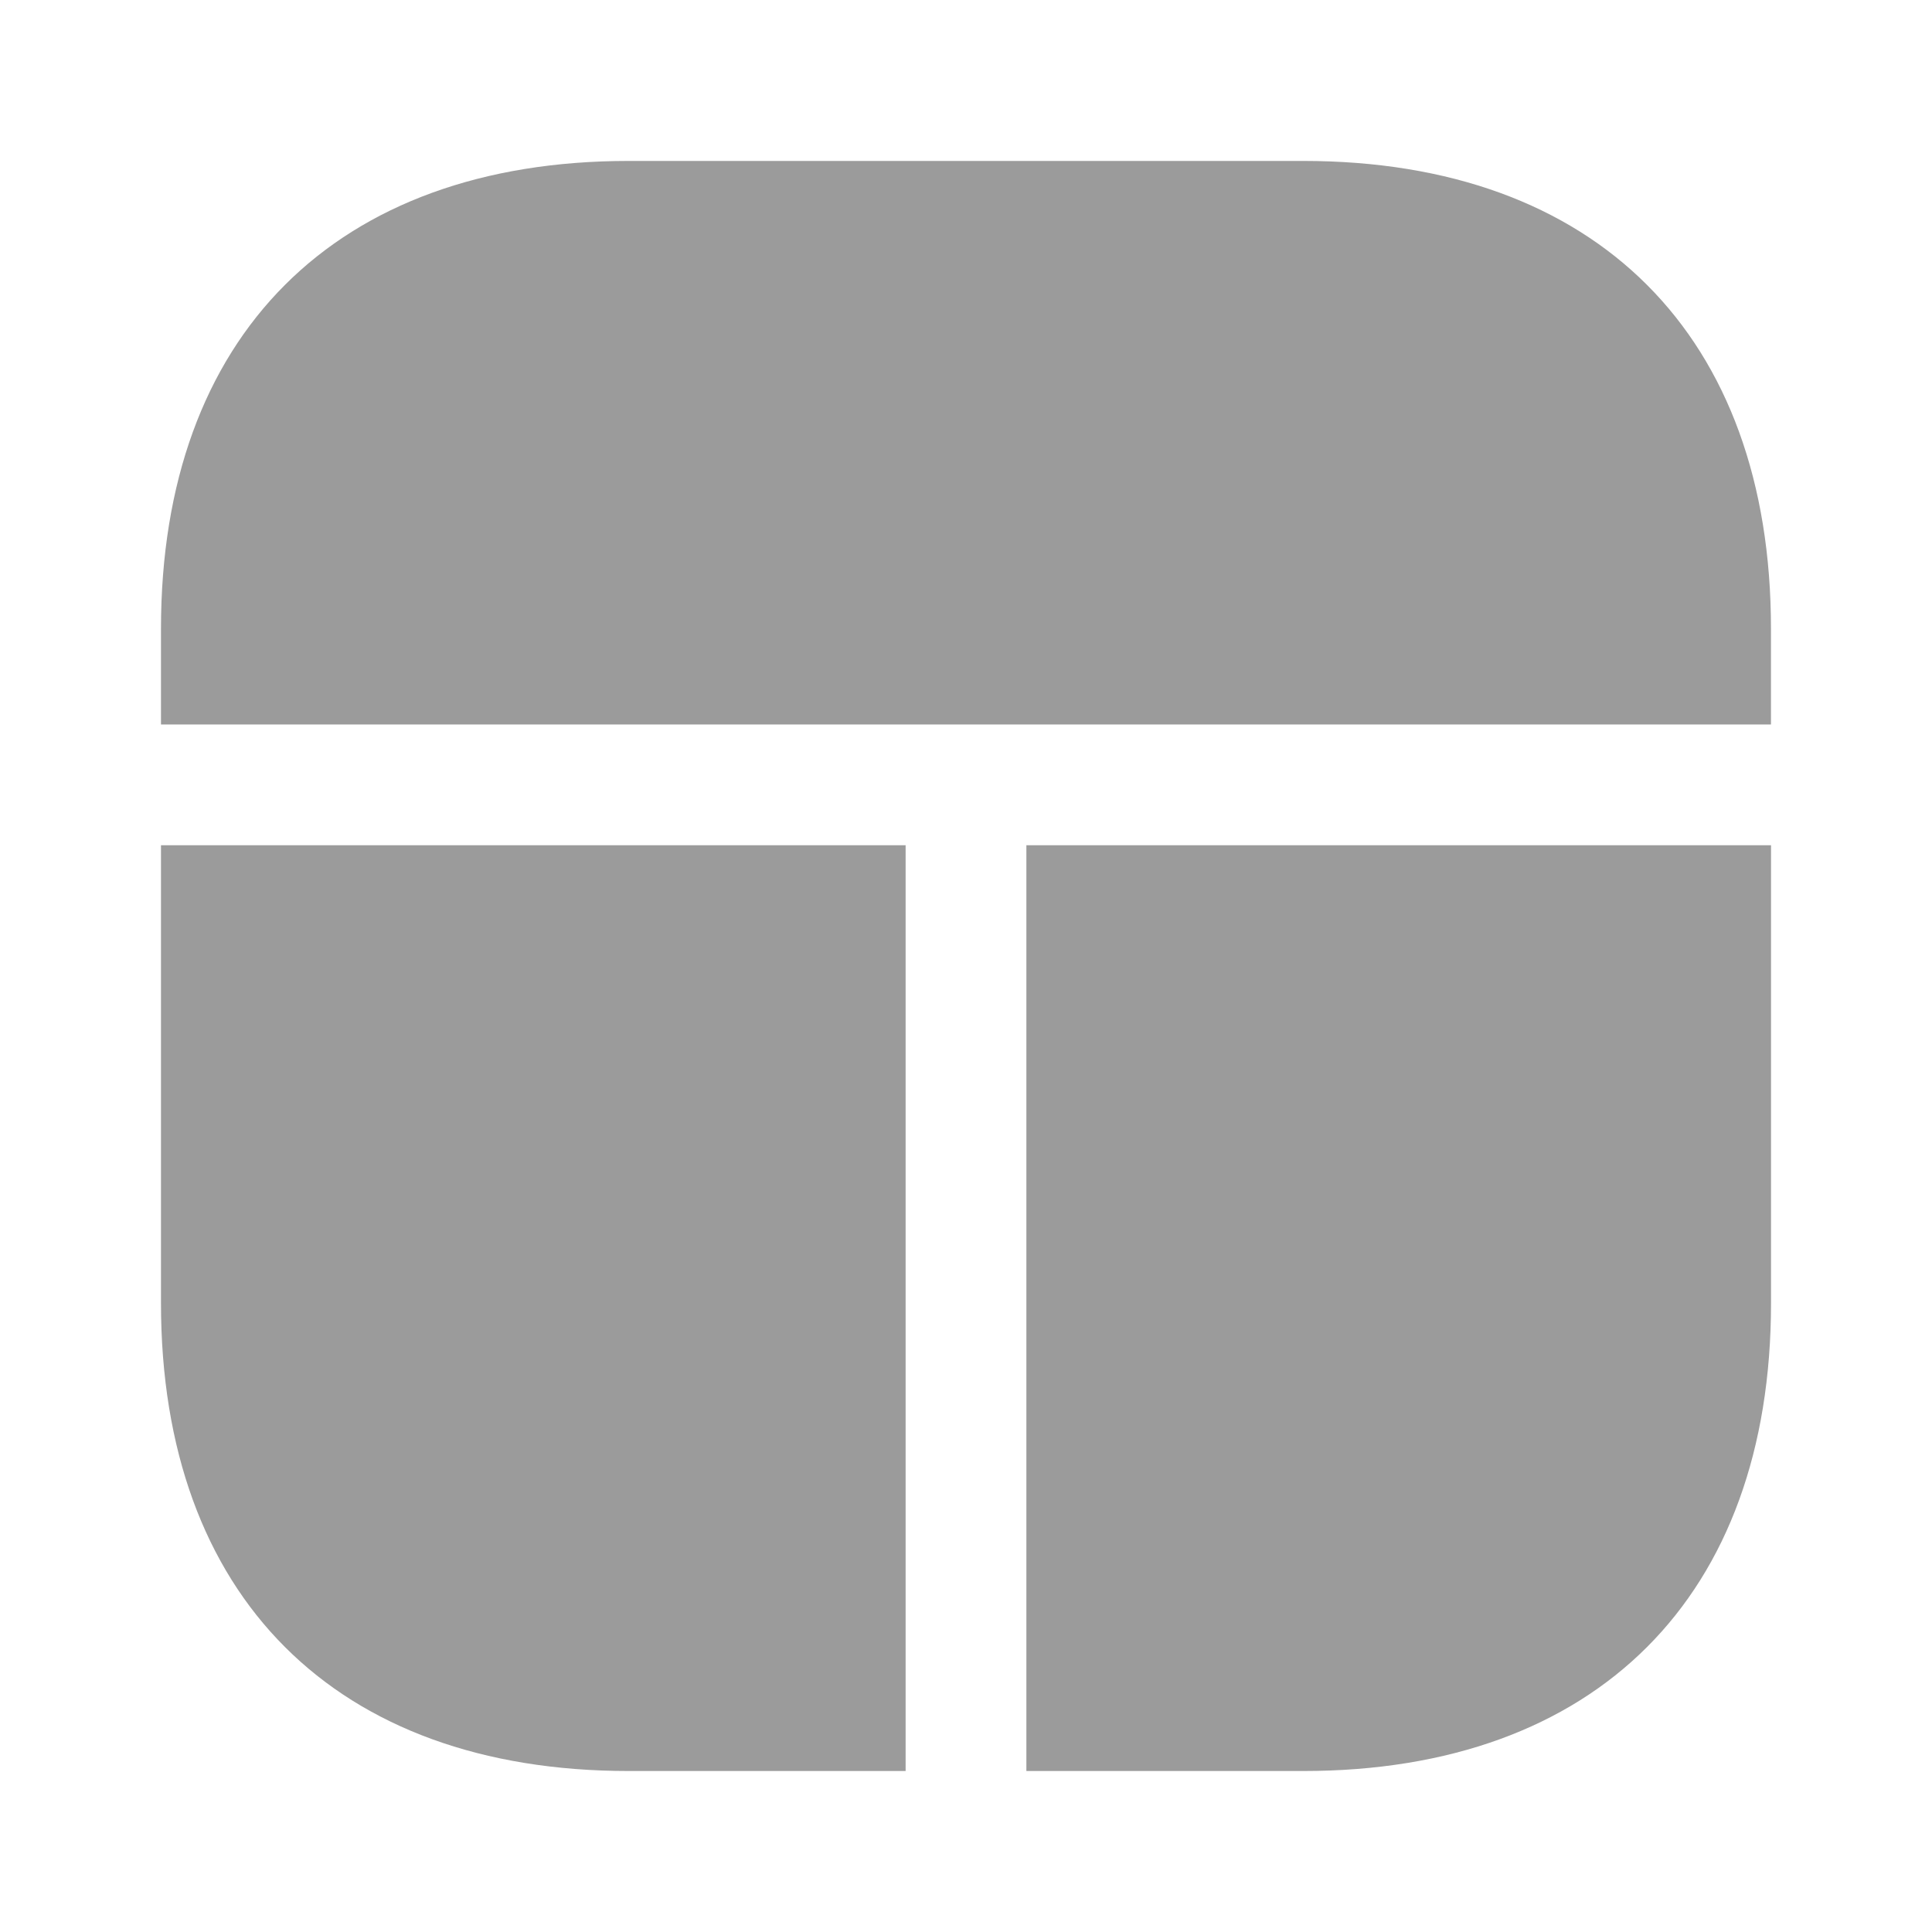 <svg width="40" height="40" viewBox="0 0 40 40" fill="none" xmlns="http://www.w3.org/2000/svg">
<path d="M18.75 17.5V36.667H13.016C6.95 36.667 3.333 33.05 3.333 26.983V17.5H18.75Z" fill="#9B9B9B"/>
<path d="M36.667 17.5V26.983C36.667 33.05 33.05 36.667 26.983 36.667H21.25V17.5H36.667Z" fill="#9B9B9B"/>
<path d="M36.666 13.015V14.999H3.333V13.015C3.333 6.949 6.95 3.332 13.016 3.332H26.983C33.05 3.332 36.666 6.949 36.666 13.015Z" fill="#9B9B9B"/>
</svg>
